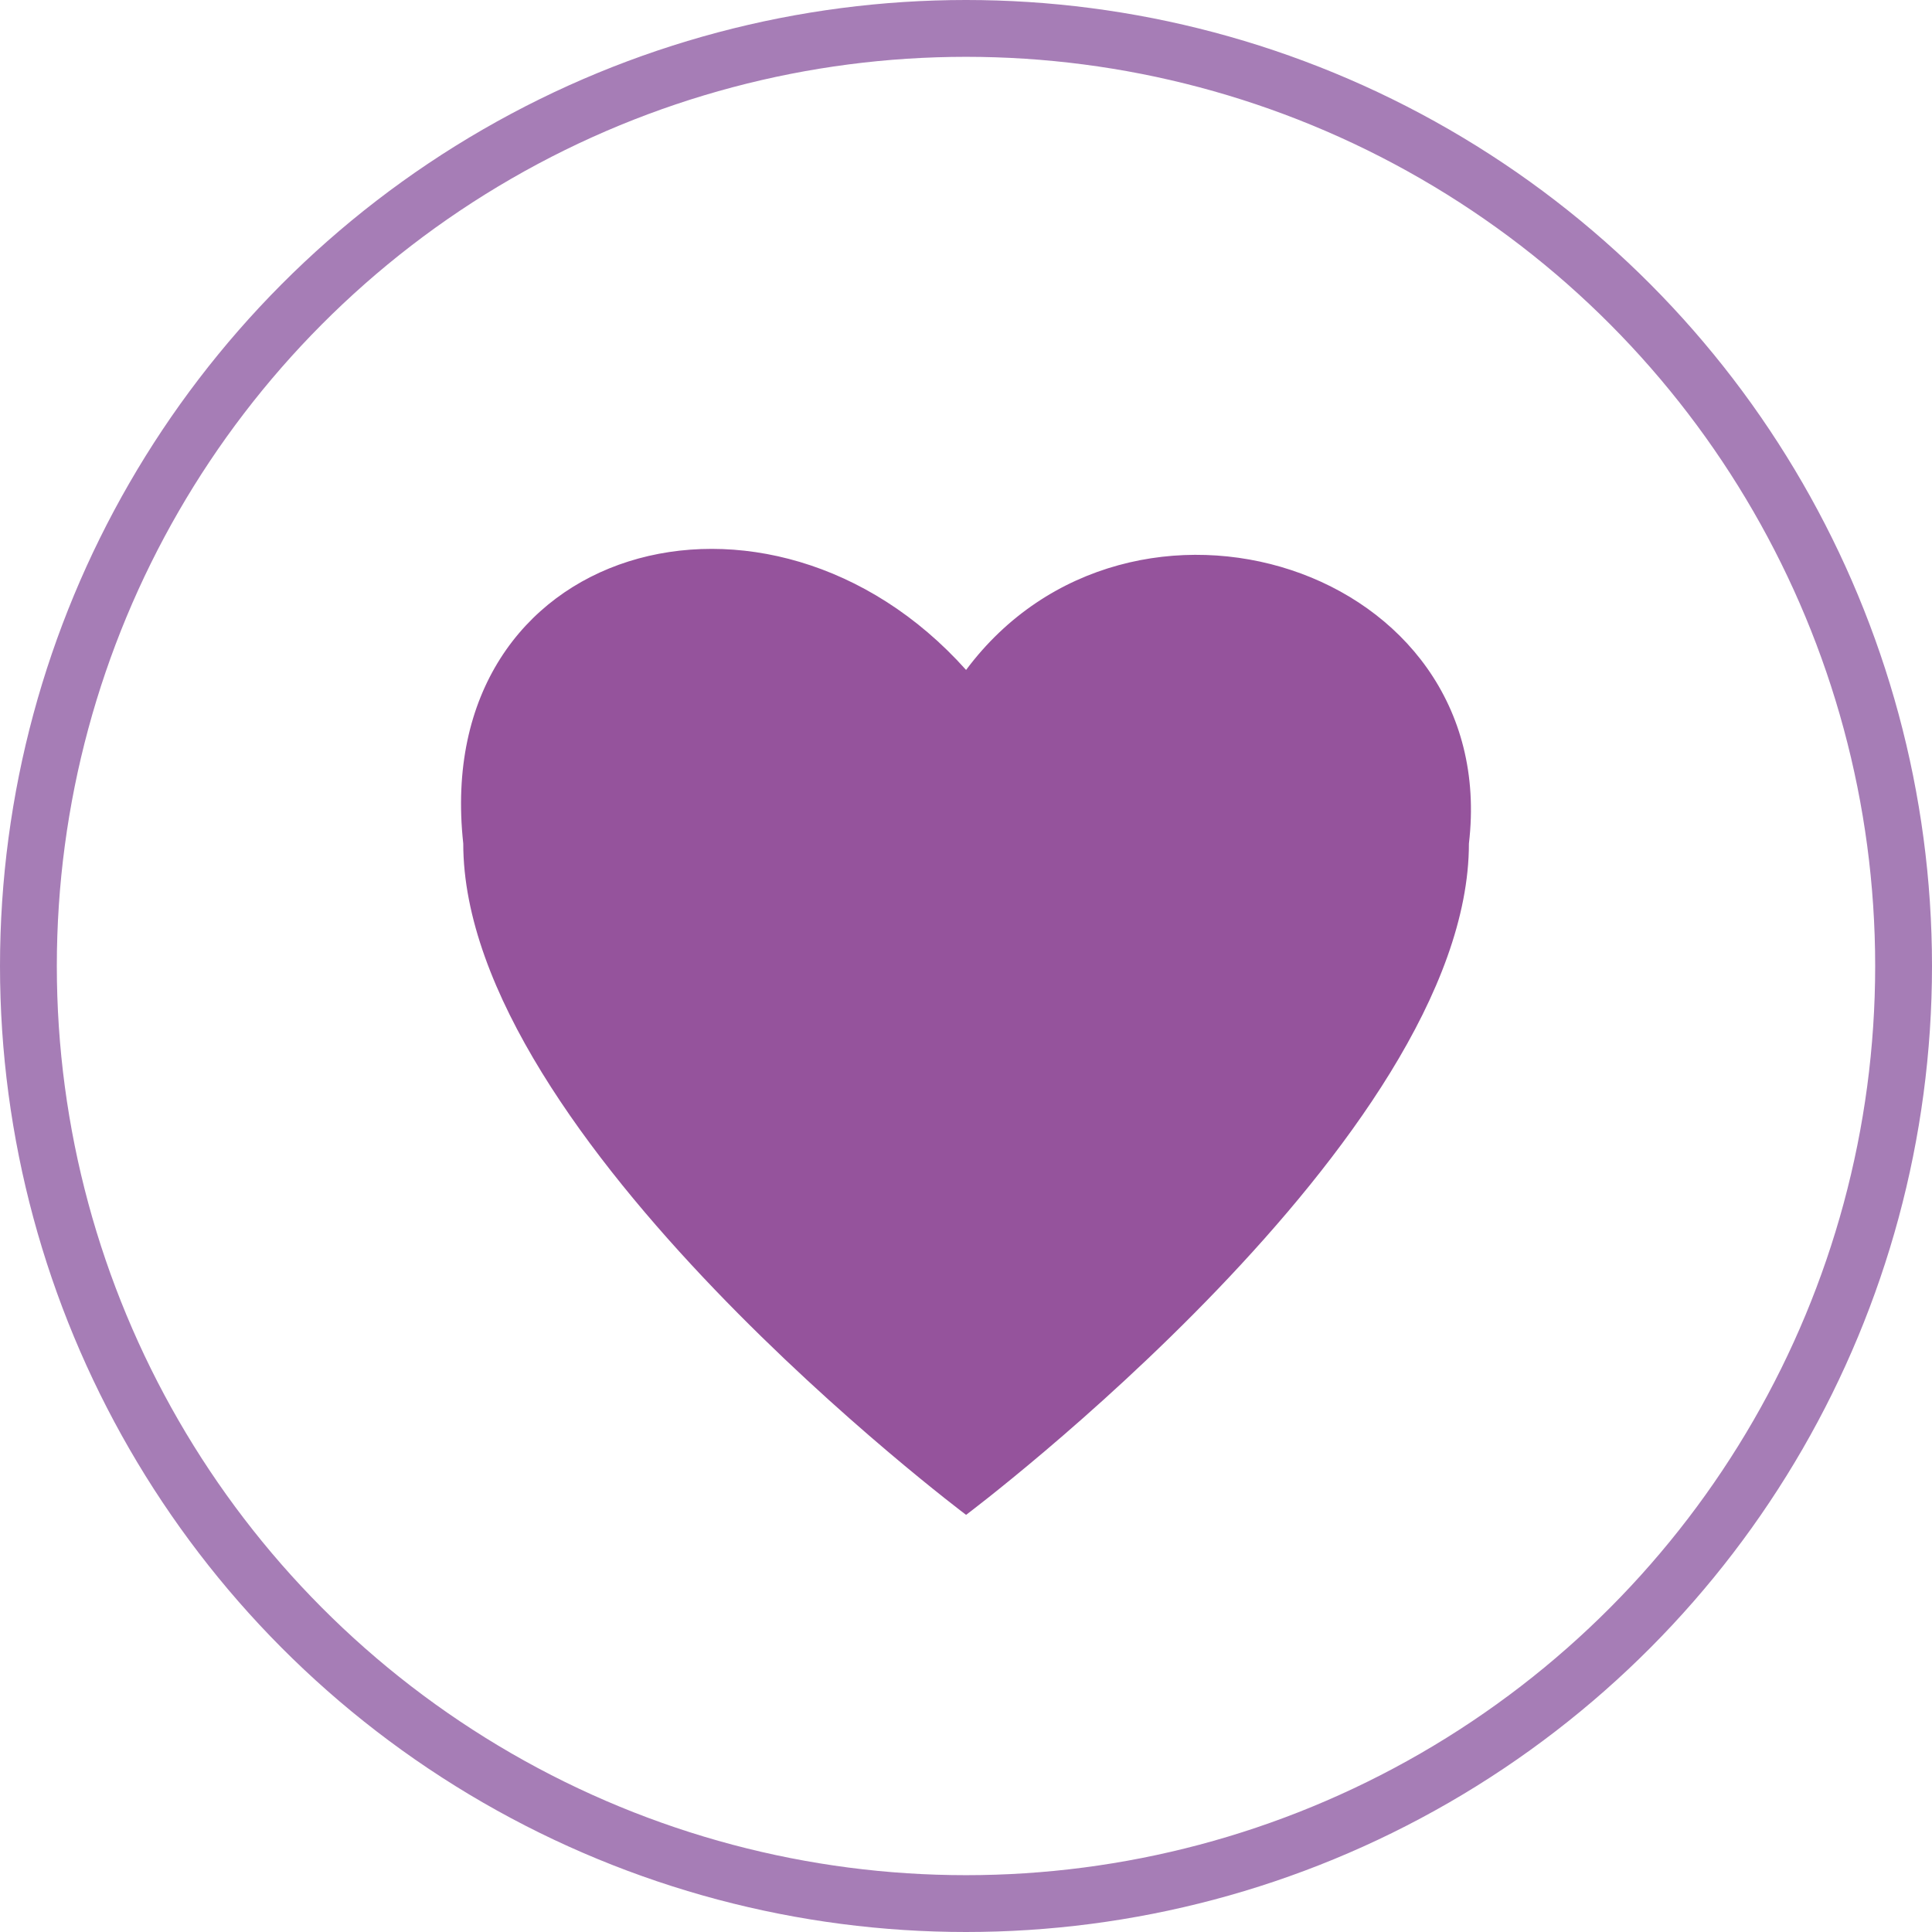 <?xml version="1.0" encoding="UTF-8"?> <svg xmlns="http://www.w3.org/2000/svg" width="68" height="68" viewBox="0 0 68 68" fill="none"> <circle cx="34" cy="34" r="33" stroke="#A67DB6" stroke-width="2"></circle> <path d="M51.701 29.69C51.701 40.04 34.003 53.318 34.003 53.318C34.003 53.318 16.305 40.04 16.305 29.69C15.151 19.098 27.078 15.839 34.003 23.58C39.774 15.839 52.855 19.913 51.701 29.69Z" fill="#95539C"></path> </svg> 